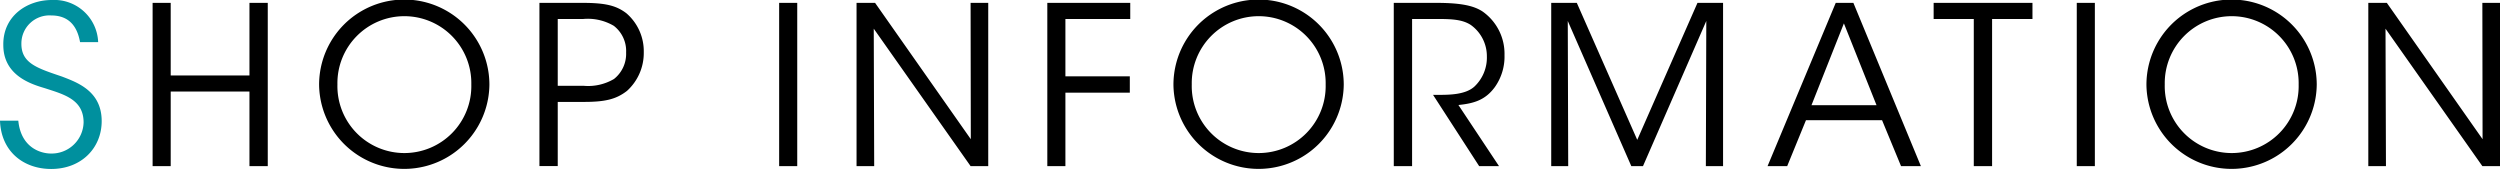 <svg xmlns="http://www.w3.org/2000/svg" viewBox="0 0 328.744 22.22"><title>title_shopinfo</title><g id="レイヤー_2" data-name="レイヤー 2"><g id="layout"><path d="M2.407,15.867c.349,3.568,2.959,4.322,4.293,4.322a4.203,4.203,0,0,0,4.293-4.09c0-3.018-2.581-3.684-5.076-4.496C4.177,11.081.435,9.979.435,5.918.377,2.118,3.538,0,6.816,0a5.778,5.778,0,0,1,6.092,5.541H10.529c-.261-1.393-.957-3.51-3.8-3.51a3.691,3.691,0,0,0-3.916,3.684c-.029,2.611,2.089,3.249,5.337,4.352,2.031.783,5.222,1.914,5.222,5.859,0,3.51-2.64,6.294-6.643,6.294-3.597,0-6.585-2.263-6.729-6.353Z" fill="#00909e"/><path d="M20.068,21.843V.377h2.379V9.921H32.803V.377H35.21V21.843H32.803V12.039H22.447v9.804ZM41.962,11.168a11.197,11.197,0,0,1,22.394-.058,11.198,11.198,0,0,1-22.394.087Zm2.408-.058a8.806,8.806,0,1,0,17.607,0,8.805,8.805,0,1,0-17.607-.029ZM76.59.377c3.017,0,4.438.349,5.772,1.363a6.578,6.578,0,0,1,2.292,5.105,6.72,6.72,0,0,1-2.205,5.105c-1.421,1.103-2.871,1.451-5.656,1.451H73.341v8.44H70.934V.377Zm-3.249,10.907h3.423a6.688,6.688,0,0,0,3.975-.899A4.215,4.215,0,0,0,82.333,6.904a4.173,4.173,0,0,0-1.624-3.51,6.729,6.729,0,0,0-4.003-.899H73.341ZM102.456.377H104.835V21.843h-2.379Zm25.203,17.927L127.631.377h2.32V21.843h-2.32L114.896,3.771l.058,18.071h-2.32V.377h2.437ZM137.719.377H148.625V2.495h-8.527v7.542h8.47v2.146h-8.47v9.659h-2.379Zm16.587,10.791a11.197,11.197,0,0,1,22.394-.058,11.198,11.198,0,0,1-22.394.087Zm2.408-.058a8.806,8.806,0,1,0,17.607,0,8.805,8.805,0,1,0-17.607-.029ZM183.277.377H188.876c3.364,0,4.931.406,6.033,1.104A6.793,6.793,0,0,1,197.839,7.252a6.917,6.917,0,0,1-1.276,4.207c-1.276,1.74-2.813,2.146-4.786,2.349l5.338,8.035h-2.611l-6.062-9.369h.696c1.509,0,3.597-.029,4.757-1.103a5.231,5.231,0,0,0,1.625-3.945,5.047,5.047,0,0,0-2.117-4.147c-1.074-.696-2.408-.783-4.352-.783h-3.365V21.843h-2.407Zm20.705,21.466V.377h3.365l7.947,18.014L223.214.377h3.365V21.843h-2.263L224.374,2.756,216.05,21.843h-1.538L206.158,2.756l.058,19.087Zm31.03,0h-2.581L241.395.377h2.32l8.876,21.466h-2.61l-2.494-6.033H237.479ZM242.468,3.075,238.204,13.837h8.557Zm17.08-.58h-5.279V.377h12.995V2.495h-5.309V21.843h-2.407ZM273.09.377h2.379V21.843h-2.379ZM282.252,11.168a11.197,11.197,0,0,1,22.394-.058,11.198,11.198,0,0,1-22.394.087Zm2.408-.058a8.806,8.806,0,1,0,17.607,0,8.805,8.805,0,1,0-17.607-.029Zm41.792,7.193L326.424.377h2.32V21.843h-2.32L313.689,3.771l.058,18.071h-2.32V.377h2.437Z"/></g></g></svg>